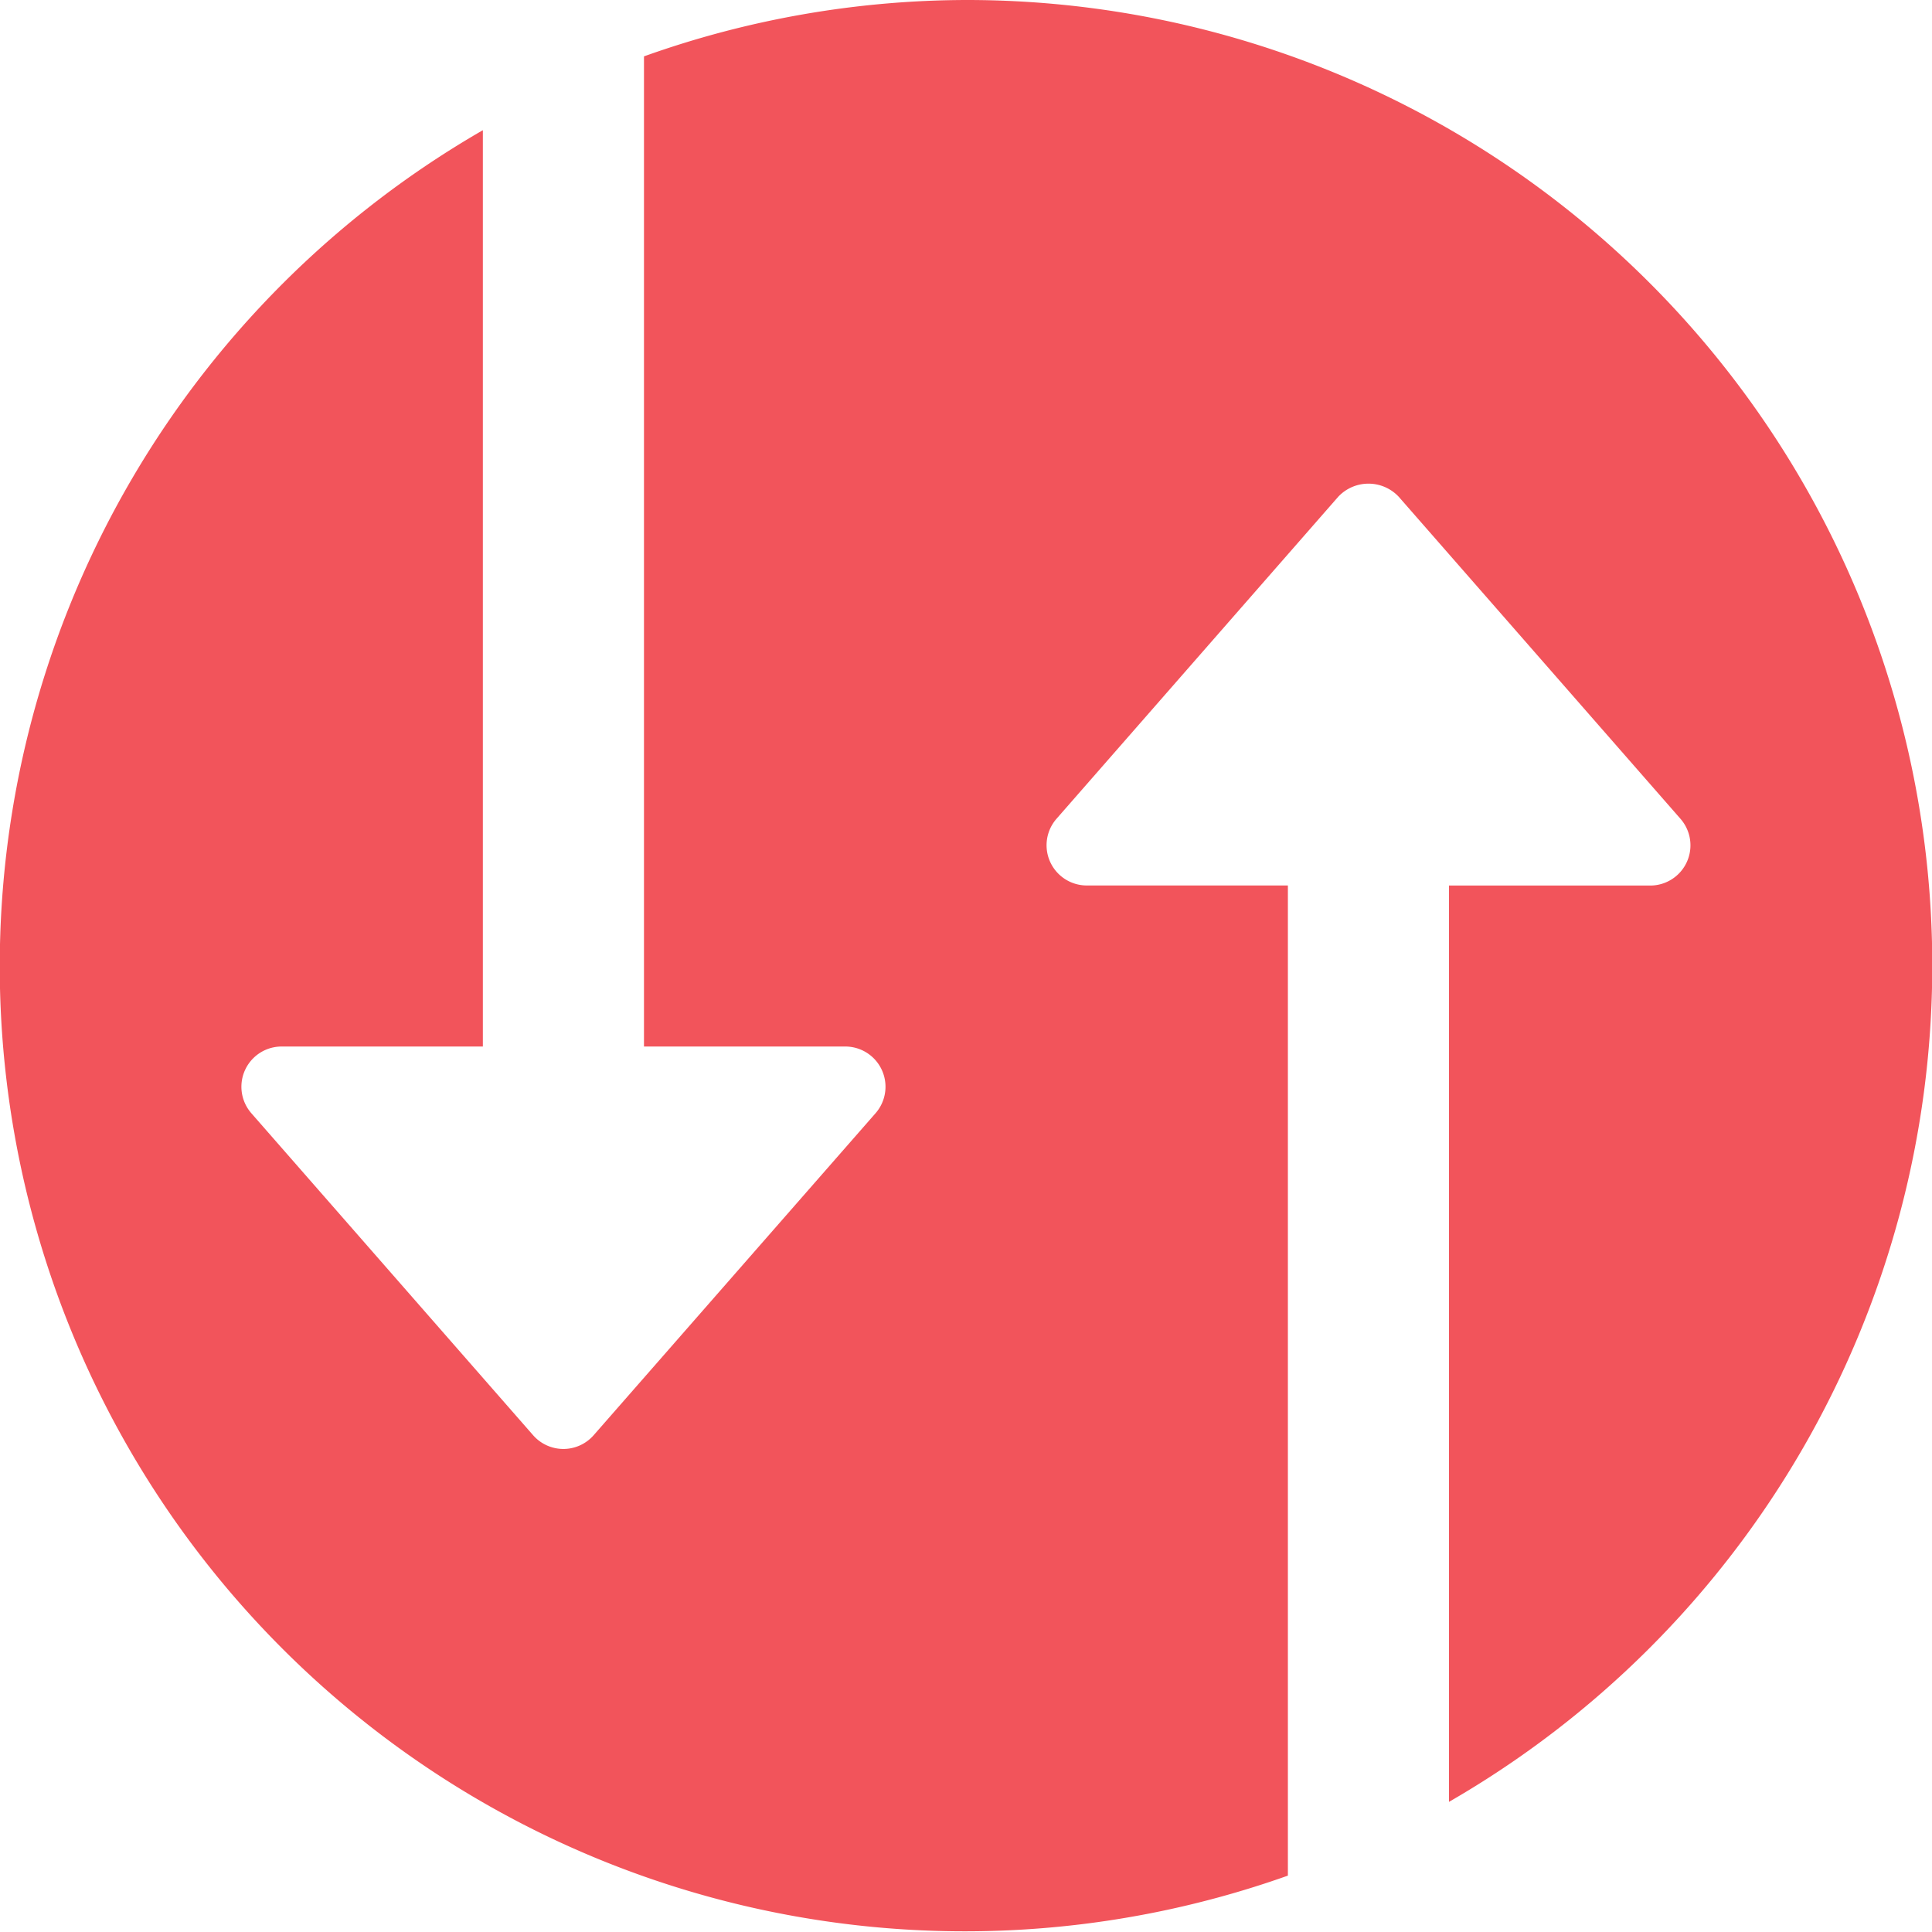 <svg width="28" height="28" fill="none" xmlns="http://www.w3.org/2000/svg"><g clip-path="url(#a)"><path d="M14 0a13.96 13.96 0 0 0-4.667.817v14.35h2.916a.583.583 0 0 1 .44.967L8.604 20.8a.583.583 0 0 1-.878 0l-4.083-4.666a.583.583 0 0 1 .439-.967h2.916V1.887a13.986 13.986 0 0 0 11.667 25.296v-14.35H15.75a.583.583 0 0 1-.438-.967L19.394 7.2a.601.601 0 0 1 .878 0l4.083 4.667a.583.583 0 0 1-.439.967H21v13.28A13.992 13.992 0 0 0 14 0Z" fill="#F2545B"/></g><defs><clipPath id="a"><path fill="#fff" d="M0 0h28v28H0z"/></clipPath></defs></svg>